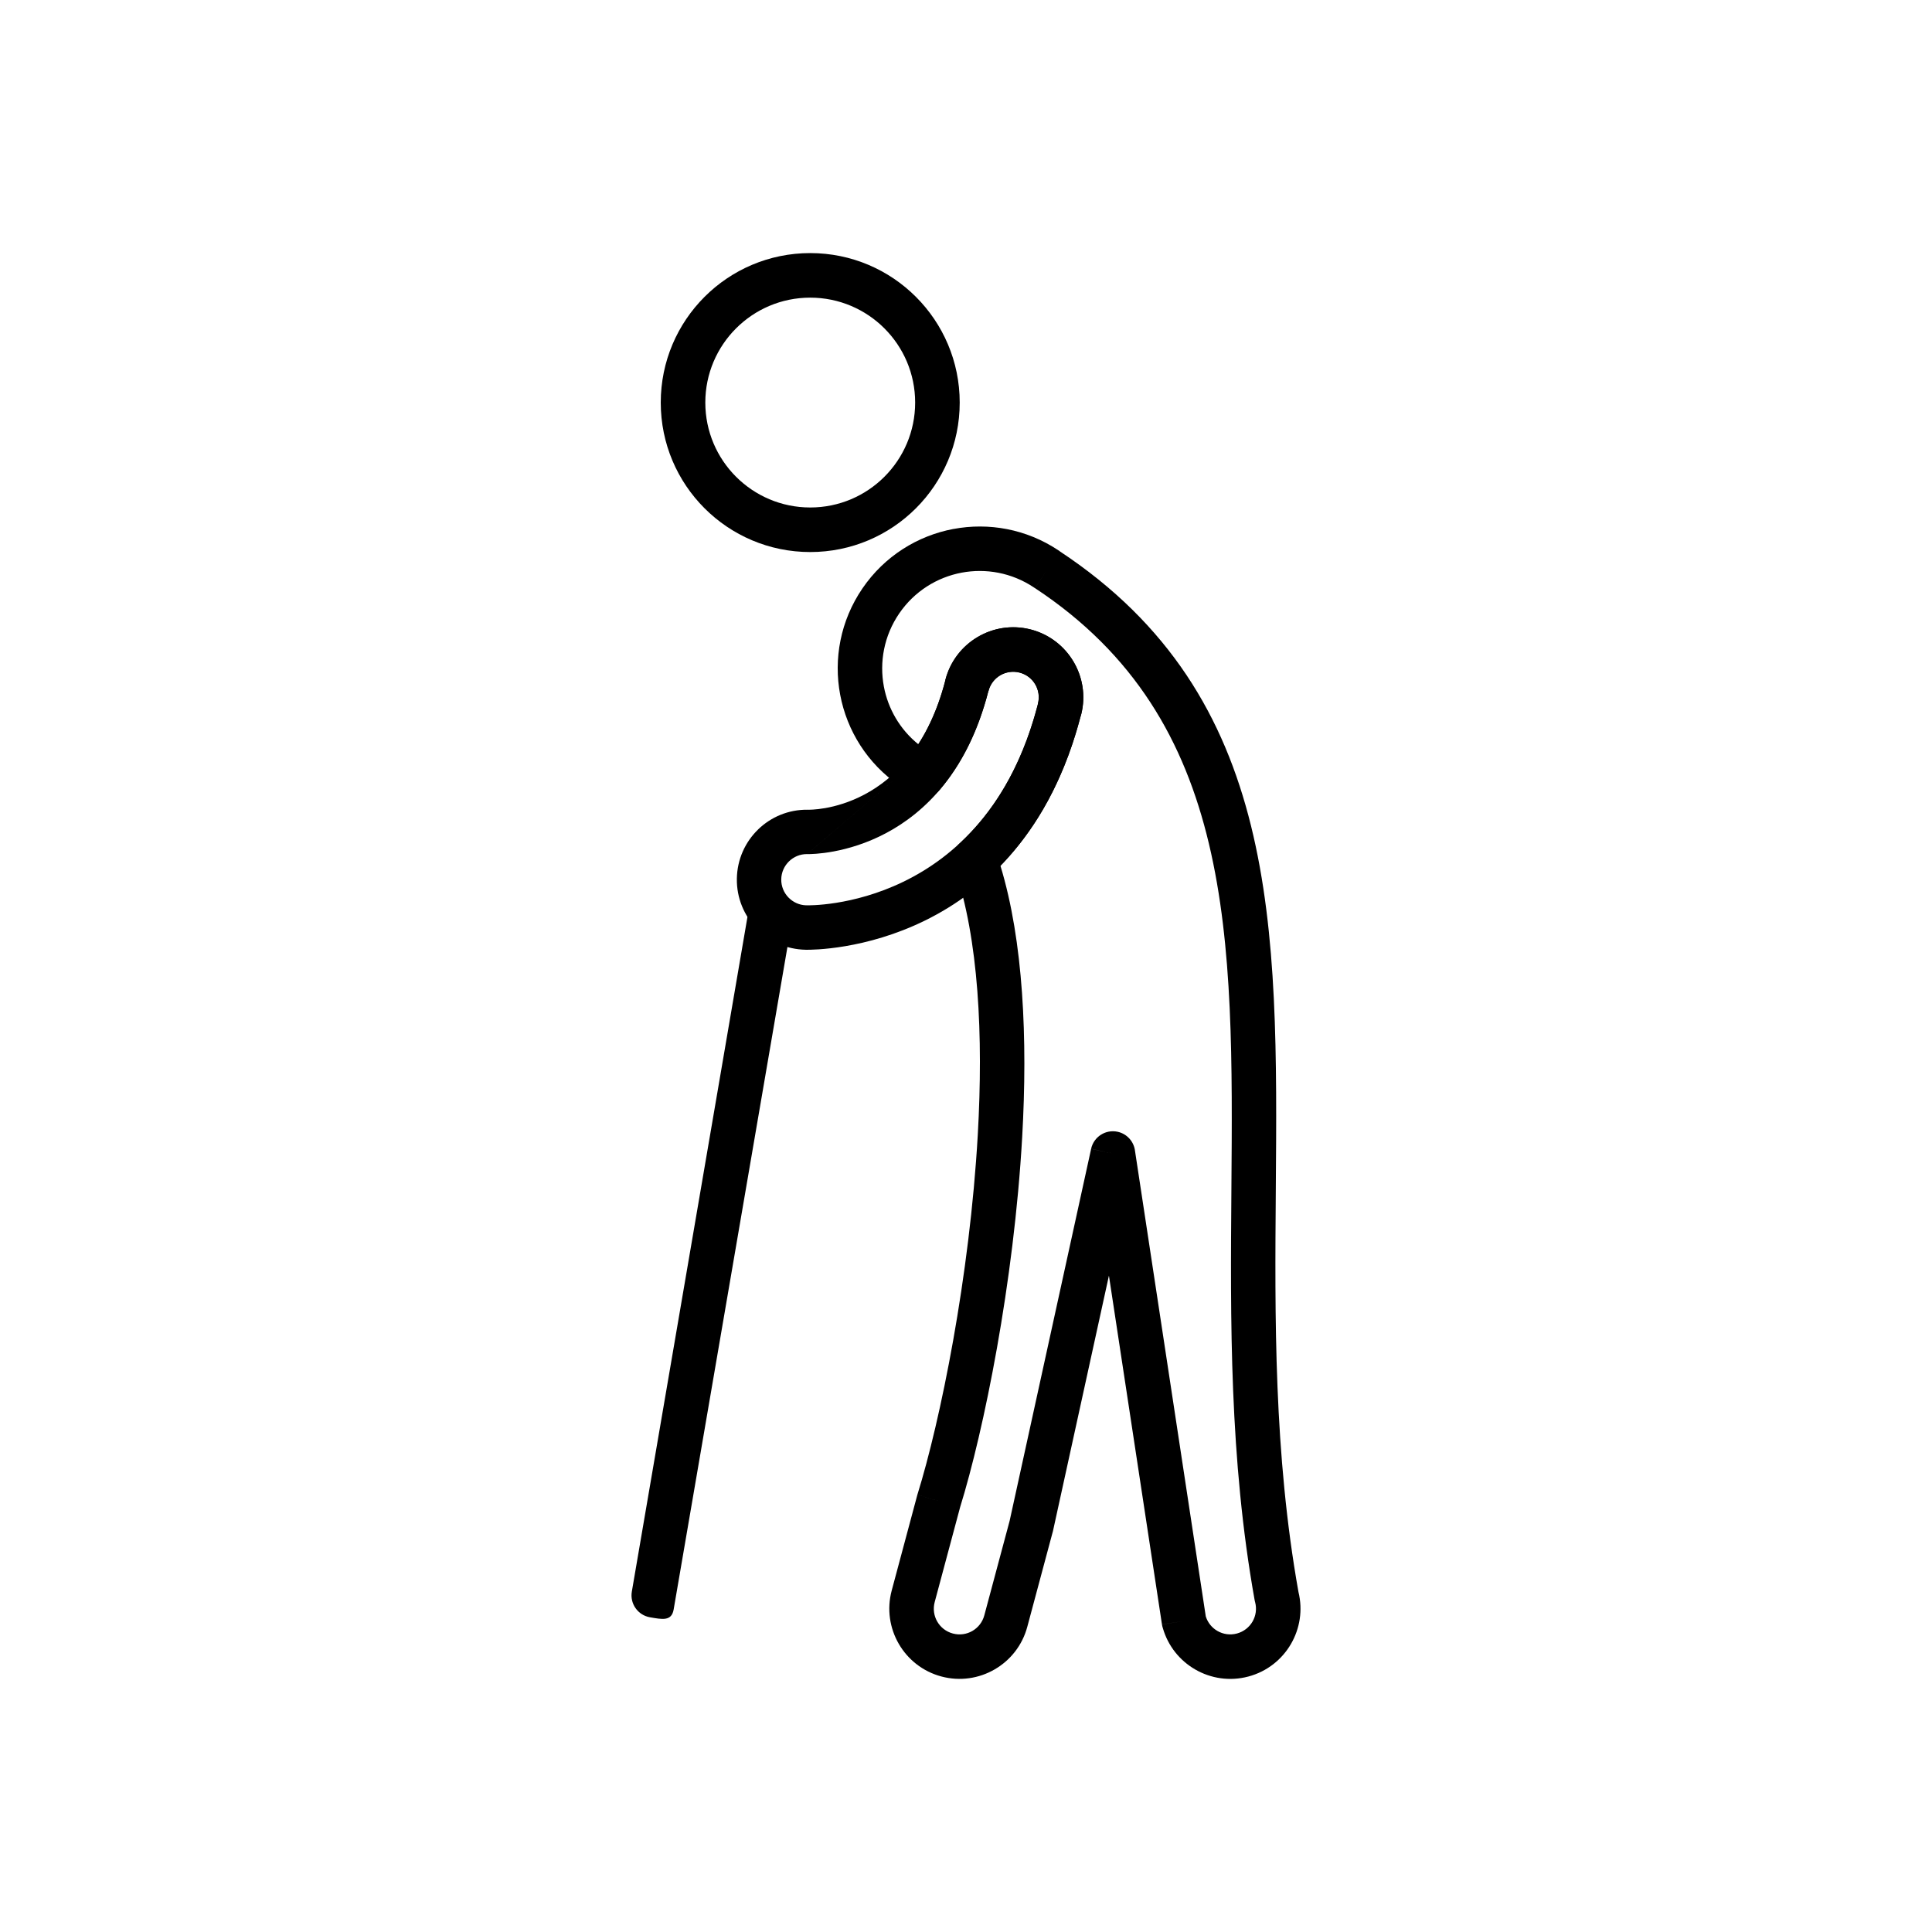 <?xml version="1.0" encoding="UTF-8"?>
<!-- Uploaded to: SVG Repo, www.svgrepo.com, Generator: SVG Repo Mixer Tools -->
<svg fill="#000000" width="800px" height="800px" version="1.1" viewBox="144 144 512 512" xmlns="http://www.w3.org/2000/svg">
 <g>
  <path d="m353.89 387.93c0.547-3.211-1.609-6.258-4.82-6.805-3.211-0.547-6.258 1.609-6.805 4.82l-30.824 179.85c-0.547 3.211 1.609 6.258 4.82 6.805 3.211 0.547 5.723 1.117 6.269-2.094l31.355-182.57z"/>
  <path d="m417.91 299.62c-5.832-3.867-12.684-5.062-19.078-3.856-6.492 1.227-12.52 4.93-16.543 10.828-4.023 5.894-5.277 12.867-4.051 19.367 1.102 5.844 4.215 11.309 9.125 15.277 0.883-1.363 1.734-2.84 2.539-4.43 1.828-3.609 3.418-7.781 4.652-12.594l-0.023-0.004 0.004-0.012h-0.004c0.016-0.066 0.035-0.129 0.055-0.191 1.301-4.867 4.438-8.777 8.477-11.176 4.019-2.383 8.93-3.262 13.805-2.086 0.172 0.035 0.34 0.078 0.504 0.129 4.84 1.309 8.73 4.438 11.117 8.461 2.387 4.019 3.262 8.926 2.086 13.805-0.059 0.277-0.133 0.547-0.23 0.809-2.527 9.645-5.977 17.785-10 24.652-3.406 5.812-7.215 10.707-11.219 14.832 6.078 19.961 7.238 45.855 5.766 71.891-2.188 38.625-10.176 77.859-16.441 98.07l-0.051 0.184h0.004l-0.016 0.051-6.684 24.941c-0.488 1.82-0.191 3.664 0.676 5.164 0.871 1.508 2.32 2.684 4.144 3.168 1.82 0.488 3.664 0.191 5.164-0.676 1.508-0.871 2.684-2.32 3.168-4.144l6.711-25.051 21.594-98.574 5.766 1.246-5.766-1.262c0.699-3.184 3.844-5.203 7.031-4.504 2.539 0.555 4.336 2.672 4.606 5.121l18.746 123.31c0.527 1.688 1.66 3.031 3.086 3.856 1.504 0.867 3.344 1.164 5.164 0.676 1.82-0.488 3.273-1.664 4.144-3.168 0.867-1.504 1.164-3.344 0.676-5.164l-0.008 0.004c-0.043-0.164-0.078-0.324-0.109-0.488-6.719-37.59-6.434-74.383-6.164-108.83 0.52-66.77 0.969-124.41-52.047-159.39l3.231-4.914-3.25 4.93c-0.125-0.082-0.242-0.168-0.359-0.258zm-21.246-15.434c9.328-1.762 19.324-0.012 27.828 5.656 0.094 0.055 0.188 0.113 0.281 0.176l-0.008 0.012 0.078 0.051-0.008 0.012c58.285 38.508 57.812 99.062 57.266 169.2-0.262 33.789-0.543 69.883 6.008 106.61 1.184 4.832 0.352 9.711-1.973 13.734-2.383 4.121-6.336 7.336-11.293 8.656-4.957 1.324-9.988 0.512-14.113-1.875-4.019-2.324-7.172-6.141-8.555-10.922-0.109-0.324-0.191-0.66-0.246-1.008l5.836-0.887-5.836 0.875-14.051-92.422-14.754 67.34c-0.031 0.168-0.066 0.34-0.113 0.508l-0.008-0.004-6.758 25.219c-1.324 4.957-4.535 8.91-8.656 11.293-4.125 2.387-9.156 3.199-14.113 1.875-4.957-1.324-8.91-4.535-11.293-8.656-2.387-4.125-3.199-9.156-1.875-14.113l6.684-24.945c0.039-0.172 0.082-0.344 0.133-0.512l5.637 1.754-5.629-1.754c6.078-19.52 13.855-57.703 15.992-95.391 1.48-26.109 0.254-51.836-6.148-70.547-0.973-2.234-0.488-4.934 1.402-6.684l0.008 0.012c4.242-3.938 8.281-8.797 11.805-14.805 3.519-6 6.543-13.152 8.773-21.672 0.027-0.172 0.062-0.34 0.105-0.512h0.004c0.461-1.816 0.148-3.648-0.738-5.137-0.855-1.445-2.262-2.57-4.016-3.055l-0.133-0.031v-0.004c-1.82-0.461-3.648-0.145-5.141 0.738-1.445 0.859-2.574 2.266-3.055 4.023l-0.031 0.133-0.023-0.008c-1.477 5.754-3.367 10.715-5.527 14.988-2.137 4.223-4.555 7.82-7.117 10.883-0.094 0.125-0.188 0.25-0.293 0.371-2.121 2.477-5.848 2.766-8.324 0.645l0.012-0.012c-0.453-0.387-0.848-0.715-1.156-0.957-0.293-0.23-0.66-0.496-1.113-0.809-8.578-5.856-13.977-14.641-15.762-24.109-1.785-9.457 0.039-19.598 5.894-28.18 5.856-8.578 14.641-13.977 24.109-15.762z"/>
  <path d="m357.89 370.34c-1.859-0.012-3.547 0.719-4.777 1.91-1.254 1.215-2.047 2.902-2.074 4.773-0.027 1.867 0.703 3.574 1.91 4.82 1.203 1.238 2.856 2.027 4.68 2.074v-0.02h0.004l0.137 0.023c0.535 0.012 47.207 1.18 61.277-53.285l0.02-0.16c0.465-1.82 0.148-3.652-0.734-5.144-0.879-1.477-2.328-2.625-4.141-3.086m-69.289 41.57c3.394-3.293 8.039-5.293 13.125-5.231v-0.023h0.004l0.137 0.023c0.293 0.008 27.371 0.715 36.375-34.359l-0.023-0.004c1.266-4.965 4.434-8.953 8.531-11.383 4.082-2.422 9.09-3.293 14.047-2.027 4.965 1.266 8.949 4.434 11.383 8.531 2.422 4.086 3.289 9.09 2.027 14.047l-0.023-0.004v0.008c-15.98 62.273-69.809 62.352-72.852 62.305v0.02h-0.004l-0.066-0.023h-0.07c-5.117-0.098-9.707-2.238-12.988-5.625-3.305-3.41-5.312-8.086-5.231-13.215 0.082-5.129 2.227-9.73 5.629-13.031zm69.289-41.57c-1.82-0.465-3.652-0.148-5.144 0.734-1.48 0.879-2.625 2.328-3.086 4.141h-0.023c-10.988 42.816-45.43 43.25-47.91 43.227v0.02h-0.004l-0.066-0.023h-0.07"/>
  <path d="m358.72 211.07c10.938 0 20.844 4.434 28.012 11.602s11.602 17.07 11.602 28.012c0 10.938-4.434 20.844-11.602 28.012-7.168 7.168-17.07 11.602-28.012 11.602-10.938 0-20.844-4.434-28.012-11.602-7.168-7.168-11.602-17.074-11.602-28.012s4.434-20.844 11.602-28.012c7.168-7.168 17.074-11.602 28.012-11.602zm19.66 19.953c-5.031-5.031-11.984-8.145-19.66-8.145-7.68 0-14.629 3.113-19.66 8.145s-8.145 11.984-8.145 19.66c0 7.68 3.113 14.629 8.145 19.66s11.984 8.145 19.66 8.145c7.68 0 14.629-3.113 19.66-8.145s8.145-11.984 8.145-19.66c0-7.68-3.113-14.629-8.145-19.66z"/>
 </g>
</svg>